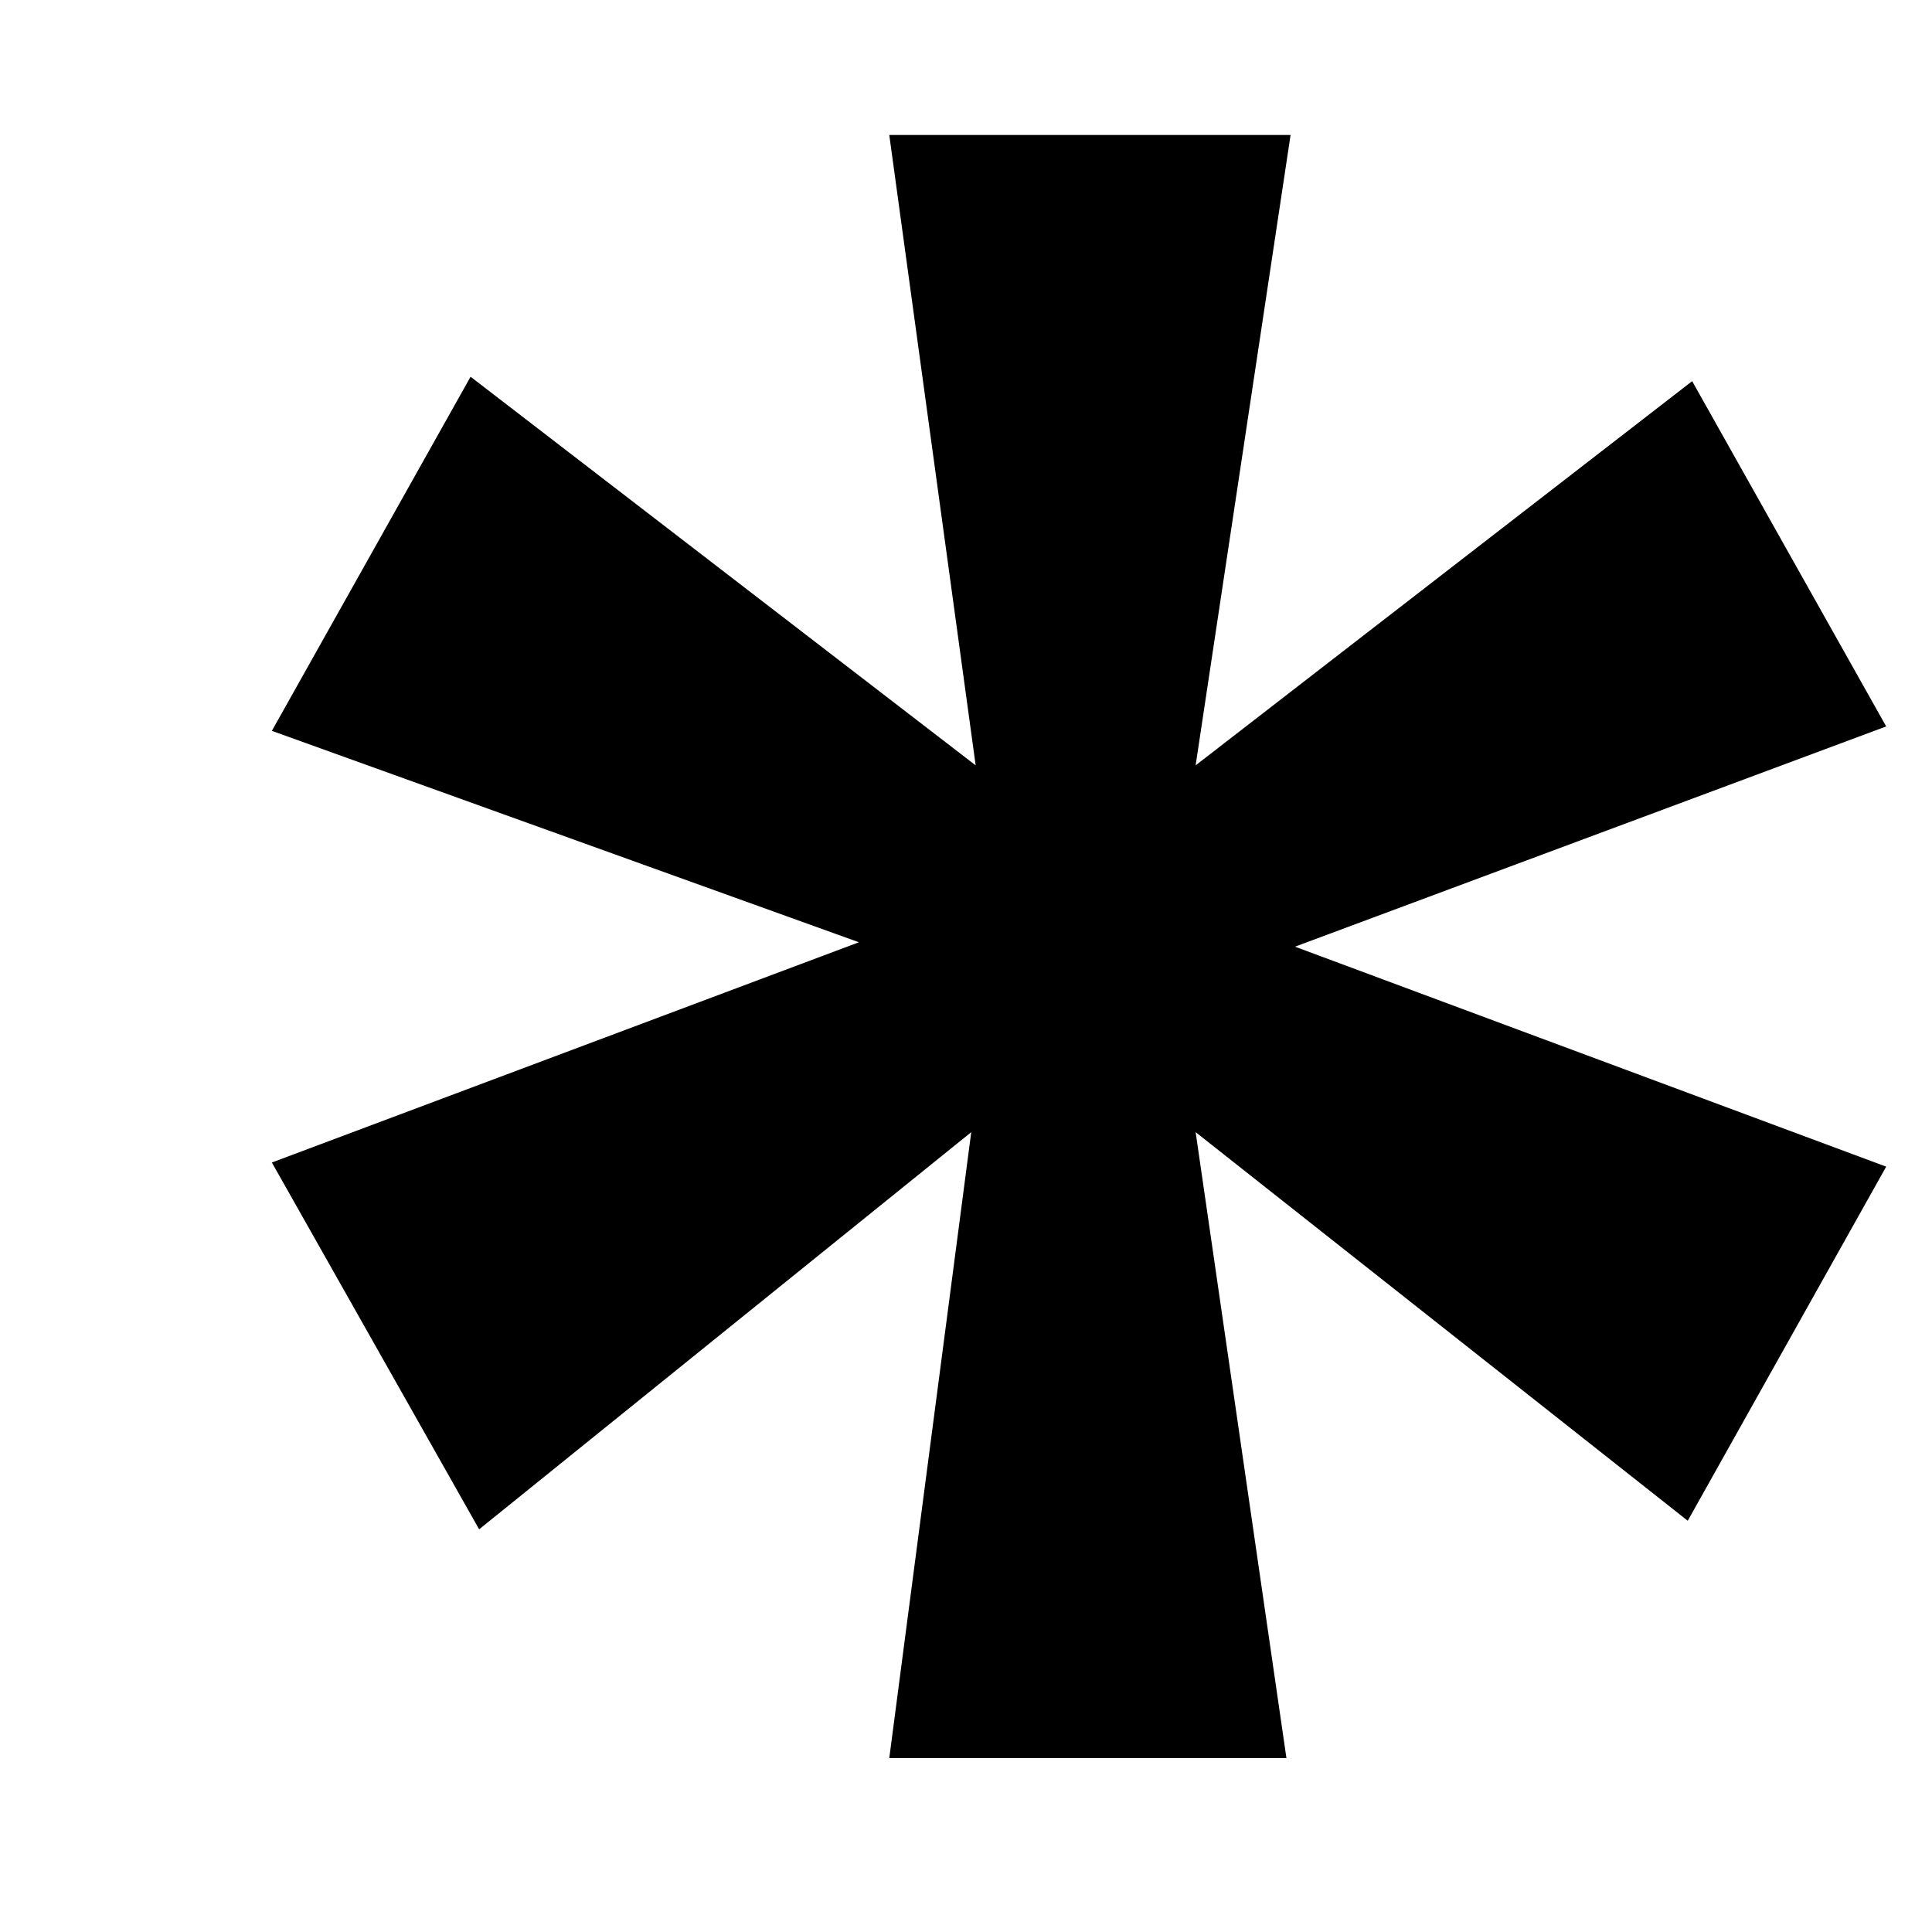 <svg width="7" height="7" viewBox="0 0 7 7" fill="none" xmlns="http://www.w3.org/2000/svg">
<path d="M6.131 1.381L6.834 2.632L4.692 3.43L6.834 4.227L6.115 5.51L4.332 4.102L4.661 6.37H3.222L3.519 4.102L1.736 5.541L0.985 4.212L3.112 3.414L0.985 2.648L1.705 1.365L3.535 2.773L3.222 0.489H4.676L4.332 2.773L6.131 1.381Z" fill="black"/>
</svg>
